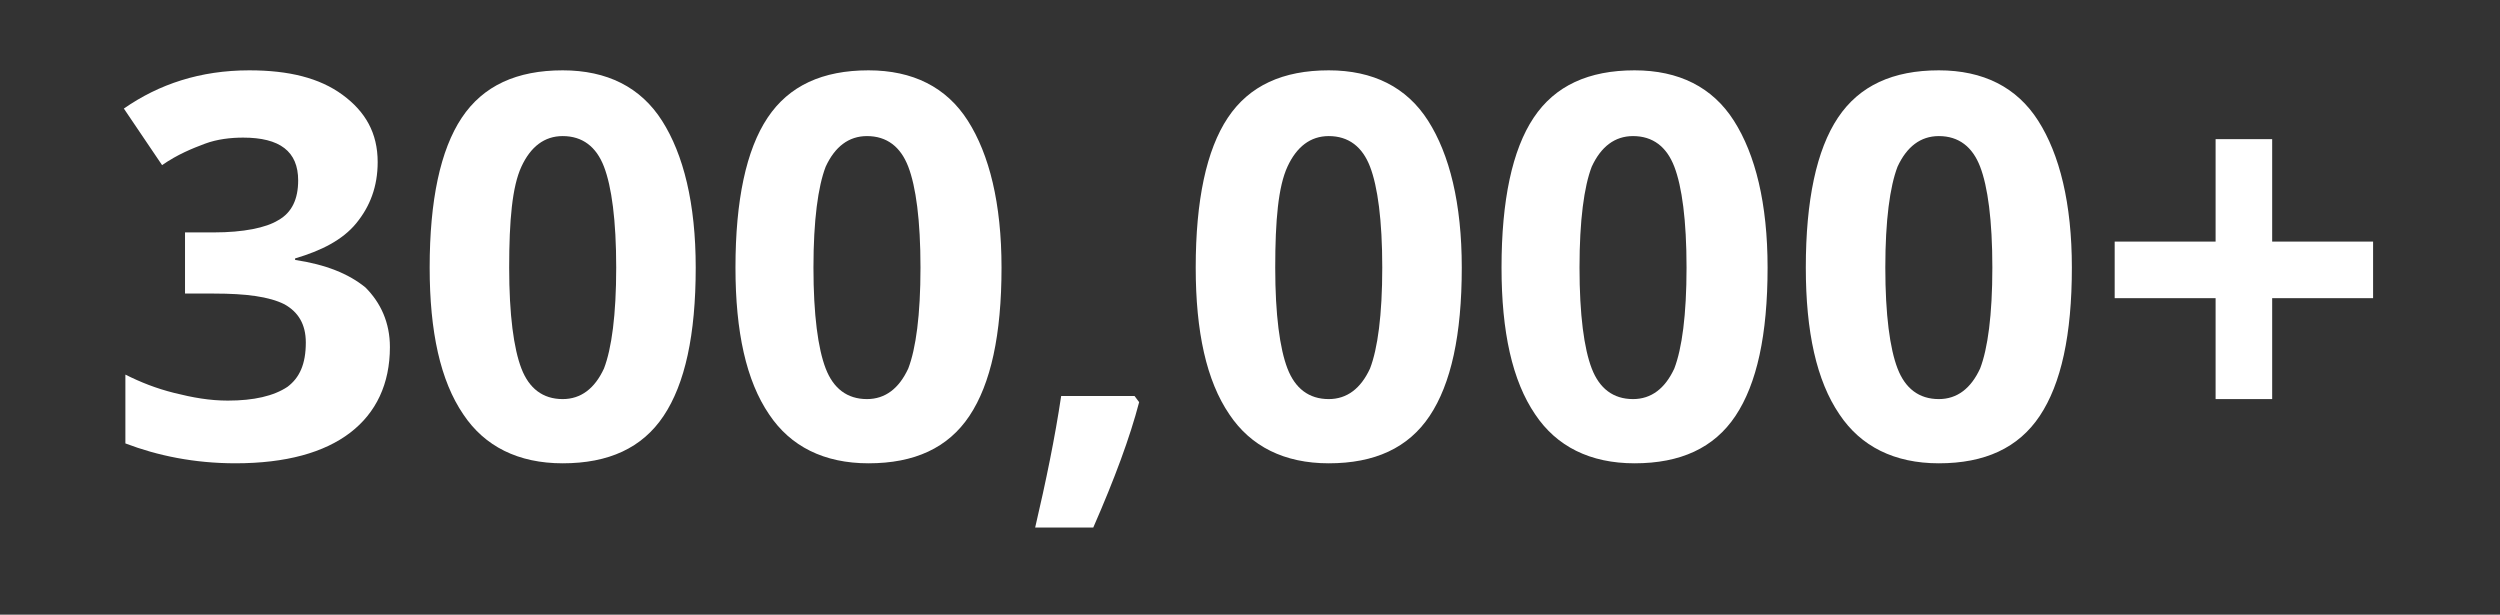<?xml version="1.0" encoding="utf-8"?>
<!-- Generator: Adobe Illustrator 25.2.3, SVG Export Plug-In . SVG Version: 6.00 Build 0)  -->
<svg version="1.1" id="Layer_1" xmlns="http://www.w3.org/2000/svg" xmlns:xlink="http://www.w3.org/1999/xlink" x="0px" y="0px"
	 viewBox="0 0 163.5 40.2" style="enable-background:new 0 0 163.5 40.2;" xml:space="preserve">
<rect x="0" y="0" width="163.5" height="40.2" fill="#333333" stroke="none"/>
<style type="text/css">
	.st0{enable-background:new    ;}
	.st1{fill:#FFFFFF;}
</style>
<g id="Layer_2_1_">
	<g id="Layer_1-2">
		<g class="st0">
			<path class="st1" d="M24.7,10.6c0,1.6-0.5,2.9-1.4,4c-0.9,1.1-2.3,1.8-4,2.3v0.1c2,0.3,3.5,0.9,4.6,1.8c1,1,1.6,2.3,1.6,3.9
				c0,2.4-0.9,4.3-2.6,5.6s-4.2,2-7.5,2c-2.7,0-5.1-0.5-7.2-1.3v-4.5c1,0.5,2,0.9,3.2,1.2s2.3,0.5,3.5,0.5c1.7,0,3-0.3,3.9-0.9
				c0.8-0.6,1.2-1.5,1.2-2.9c0-1.2-0.5-2-1.4-2.5c-1-0.5-2.5-0.7-4.6-0.7h-1.9v-4h1.9c1.9,0,3.4-0.3,4.2-0.8
				c0.9-0.5,1.3-1.4,1.3-2.6c0-1.9-1.2-2.8-3.6-2.8c-0.8,0-1.7,0.1-2.5,0.4c-0.8,0.3-1.8,0.7-2.8,1.4L8.1,7.1c2.3-1.6,5-2.5,8.2-2.5
				c2.6,0,4.6,0.5,6.1,1.6C23.9,7.3,24.7,8.7,24.7,10.6z"/>
			<path class="st1" d="M45.5,17.5c0,4.4-0.7,7.6-2.1,9.7c-1.4,2.1-3.6,3.1-6.6,3.1c-2.9,0-5.1-1.1-6.5-3.2
				c-1.5-2.2-2.2-5.4-2.2-9.6c0-4.4,0.7-7.7,2.1-9.8c1.4-2.1,3.6-3.1,6.6-3.1c2.9,0,5.1,1.1,6.5,3.3C44.7,10.1,45.5,13.3,45.5,17.5z
				 M33.3,17.5c0,3.1,0.3,5.3,0.8,6.6c0.5,1.3,1.4,2,2.7,2c1.2,0,2.1-0.7,2.7-2c0.5-1.3,0.8-3.5,0.8-6.6c0-3.1-0.3-5.3-0.8-6.6
				s-1.4-2-2.7-2c-1.2,0-2.1,0.7-2.7,2C33.5,12.2,33.3,14.4,33.3,17.5z"/>
			<path class="st1" d="M65.5,17.5c0,4.4-0.7,7.6-2.1,9.7c-1.4,2.1-3.6,3.1-6.6,3.1c-2.9,0-5.1-1.1-6.5-3.2
				c-1.5-2.2-2.2-5.4-2.2-9.6c0-4.4,0.7-7.7,2.1-9.8c1.4-2.1,3.6-3.1,6.6-3.1c2.9,0,5.1,1.1,6.5,3.3C64.7,10.1,65.5,13.3,65.5,17.5z
				 M53.2,17.5c0,3.1,0.3,5.3,0.8,6.6c0.5,1.3,1.4,2,2.7,2c1.2,0,2.1-0.7,2.7-2c0.5-1.3,0.8-3.5,0.8-6.6c0-3.1-0.3-5.3-0.8-6.6
				s-1.4-2-2.7-2c-1.2,0-2.1,0.7-2.7,2C53.5,12.2,53.2,14.4,53.2,17.5z"/>
			<path class="st1" d="M74.5,26.3c-0.6,2.3-1.6,5-3,8.2h-3.8c0.7-3,1.3-5.9,1.7-8.6h4.8L74.5,26.3z"/>
			<path class="st1" d="M95.6,17.5c0,4.4-0.7,7.6-2.1,9.7c-1.4,2.1-3.6,3.1-6.6,3.1c-2.9,0-5.1-1.1-6.5-3.2
				c-1.5-2.2-2.2-5.4-2.2-9.6c0-4.4,0.7-7.7,2.1-9.8c1.4-2.1,3.6-3.1,6.6-3.1c2.9,0,5.1,1.1,6.5,3.3C94.8,10.1,95.6,13.3,95.6,17.5z
				 M83.4,17.5c0,3.1,0.3,5.3,0.8,6.6c0.5,1.3,1.4,2,2.7,2c1.2,0,2.1-0.7,2.7-2c0.5-1.3,0.8-3.5,0.8-6.6c0-3.1-0.3-5.3-0.8-6.6
				s-1.4-2-2.7-2c-1.2,0-2.1,0.7-2.7,2S83.4,14.4,83.4,17.5z"/>
			<path class="st1" d="M115.6,17.5c0,4.4-0.7,7.6-2.1,9.7c-1.4,2.1-3.6,3.1-6.6,3.1c-2.9,0-5.1-1.1-6.5-3.2
				c-1.5-2.2-2.2-5.4-2.2-9.6c0-4.4,0.7-7.7,2.1-9.8s3.6-3.1,6.6-3.1c2.9,0,5.1,1.1,6.5,3.3C114.8,10.1,115.6,13.3,115.6,17.5z
				 M103.3,17.5c0,3.1,0.3,5.3,0.8,6.6c0.5,1.3,1.4,2,2.7,2c1.2,0,2.1-0.7,2.7-2c0.5-1.3,0.8-3.5,0.8-6.6c0-3.1-0.3-5.3-0.8-6.6
				s-1.4-2-2.7-2c-1.2,0-2.1,0.7-2.7,2C103.6,12.2,103.3,14.4,103.3,17.5z"/>
			<path class="st1" d="M135.5,17.5c0,4.4-0.7,7.6-2.1,9.7c-1.4,2.1-3.6,3.1-6.6,3.1c-2.9,0-5.1-1.1-6.5-3.2
				c-1.5-2.2-2.2-5.4-2.2-9.6c0-4.4,0.7-7.7,2.1-9.8c1.4-2.1,3.6-3.1,6.6-3.1c2.9,0,5.1,1.1,6.5,3.3S135.5,13.3,135.5,17.5z
				 M123.3,17.5c0,3.1,0.3,5.3,0.8,6.6c0.5,1.3,1.4,2,2.7,2c1.2,0,2.1-0.7,2.7-2c0.5-1.3,0.8-3.5,0.8-6.6c0-3.1-0.3-5.3-0.8-6.6
				s-1.4-2-2.7-2c-1.2,0-2.1,0.7-2.7,2C123.6,12.2,123.3,14.4,123.3,17.5z"/>
			<path class="st1" d="M144.9,19.5h-6.6v-3.7h6.6V9.1h3.7v6.7h6.6v3.7h-6.6v6.6h-3.7V19.5z"/>
		</g>
	</g>
</g>
</svg>
